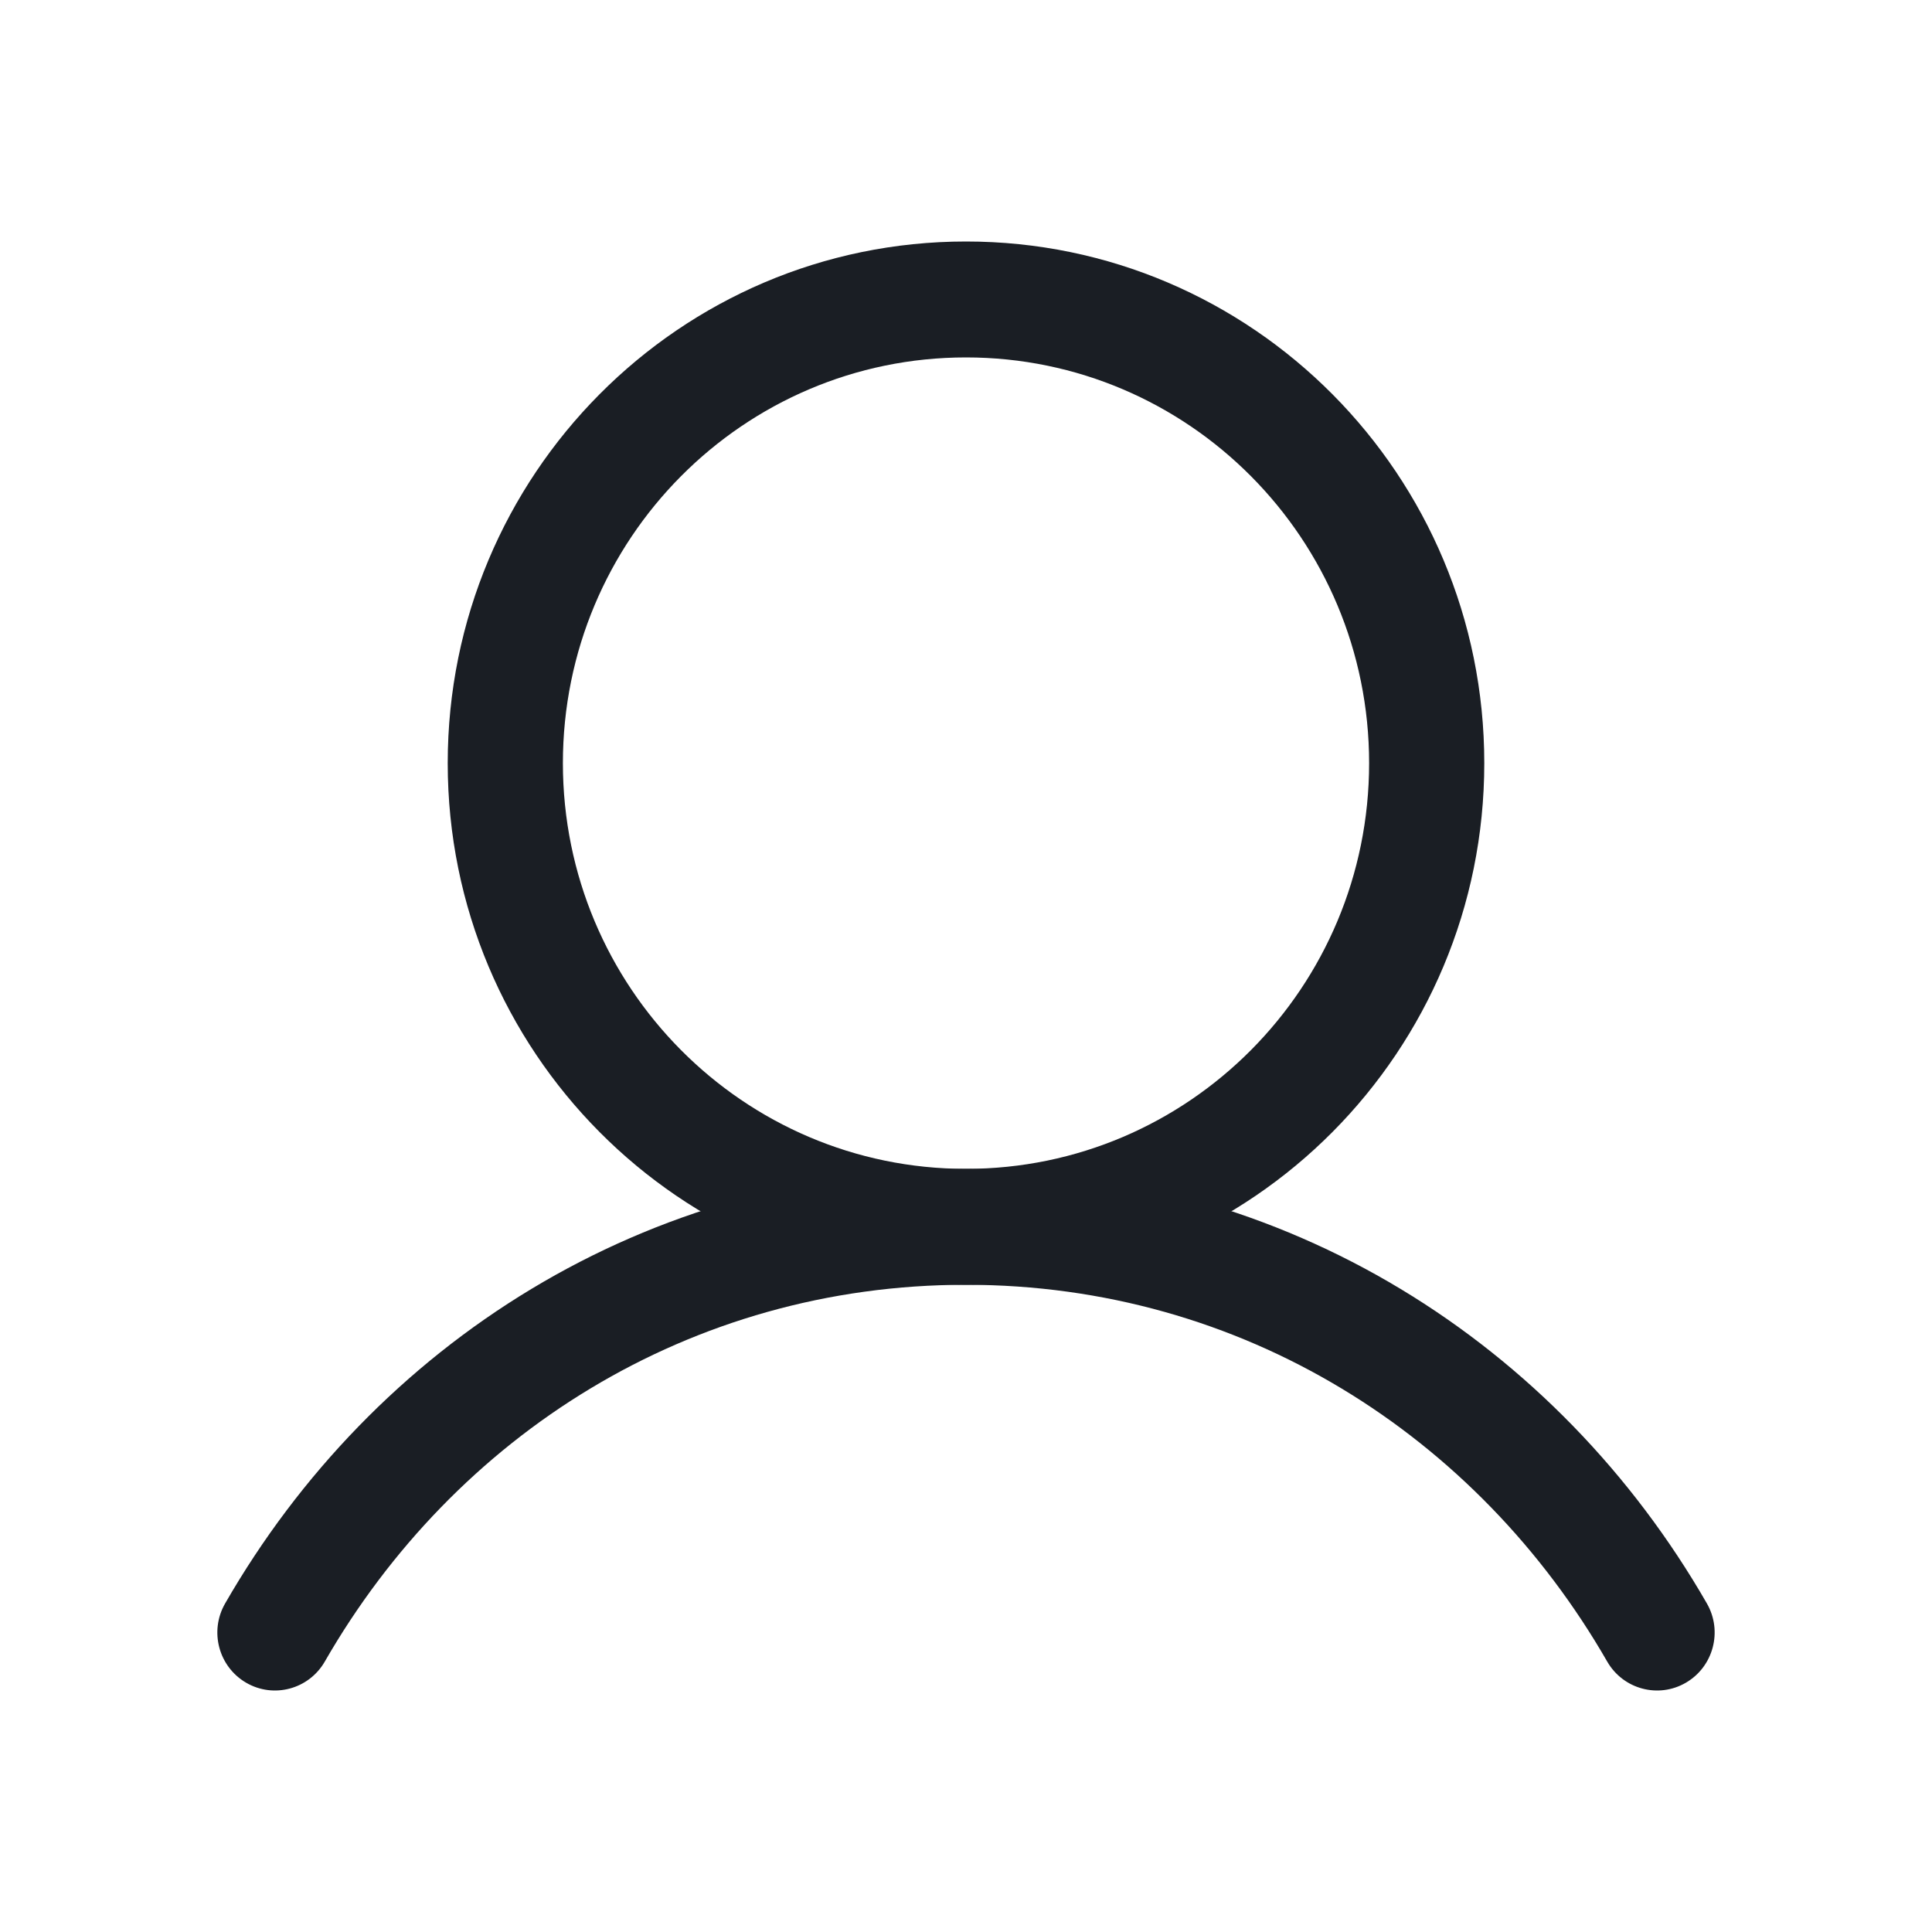 <svg width="80" height="80" viewBox="0 0 80 80" fill="none" xmlns="http://www.w3.org/2000/svg">
<path fill-rule="evenodd" clip-rule="evenodd" d="M40 14.8C30.781 14.8 23.308 22.322 23.308 31.6C23.308 40.878 30.781 48.4 40 48.4C49.219 48.4 56.692 40.878 56.692 31.6C56.692 22.322 49.219 14.8 40 14.8ZM18.539 31.6C18.539 19.671 28.147 10 40 10C51.853 10 61.461 19.671 61.461 31.6C61.461 43.529 51.853 53.2 40 53.2C28.147 53.2 18.539 43.529 18.539 31.6Z" fill="#1A1E24"/>
<path fill-rule="evenodd" clip-rule="evenodd" d="M40 53.2C28.555 53.2 18.827 59.449 13.449 68.802C12.789 69.949 11.33 70.341 10.191 69.677C9.051 69.013 8.661 67.545 9.321 66.397C15.491 55.668 26.735 48.4 40 48.4C53.265 48.4 64.509 55.668 70.679 66.397C71.339 67.545 70.949 69.013 69.809 69.677C68.67 70.341 67.211 69.949 66.551 68.802C61.173 59.449 51.445 53.2 40 53.2Z" fill="#1A1E24"/>
</svg>

